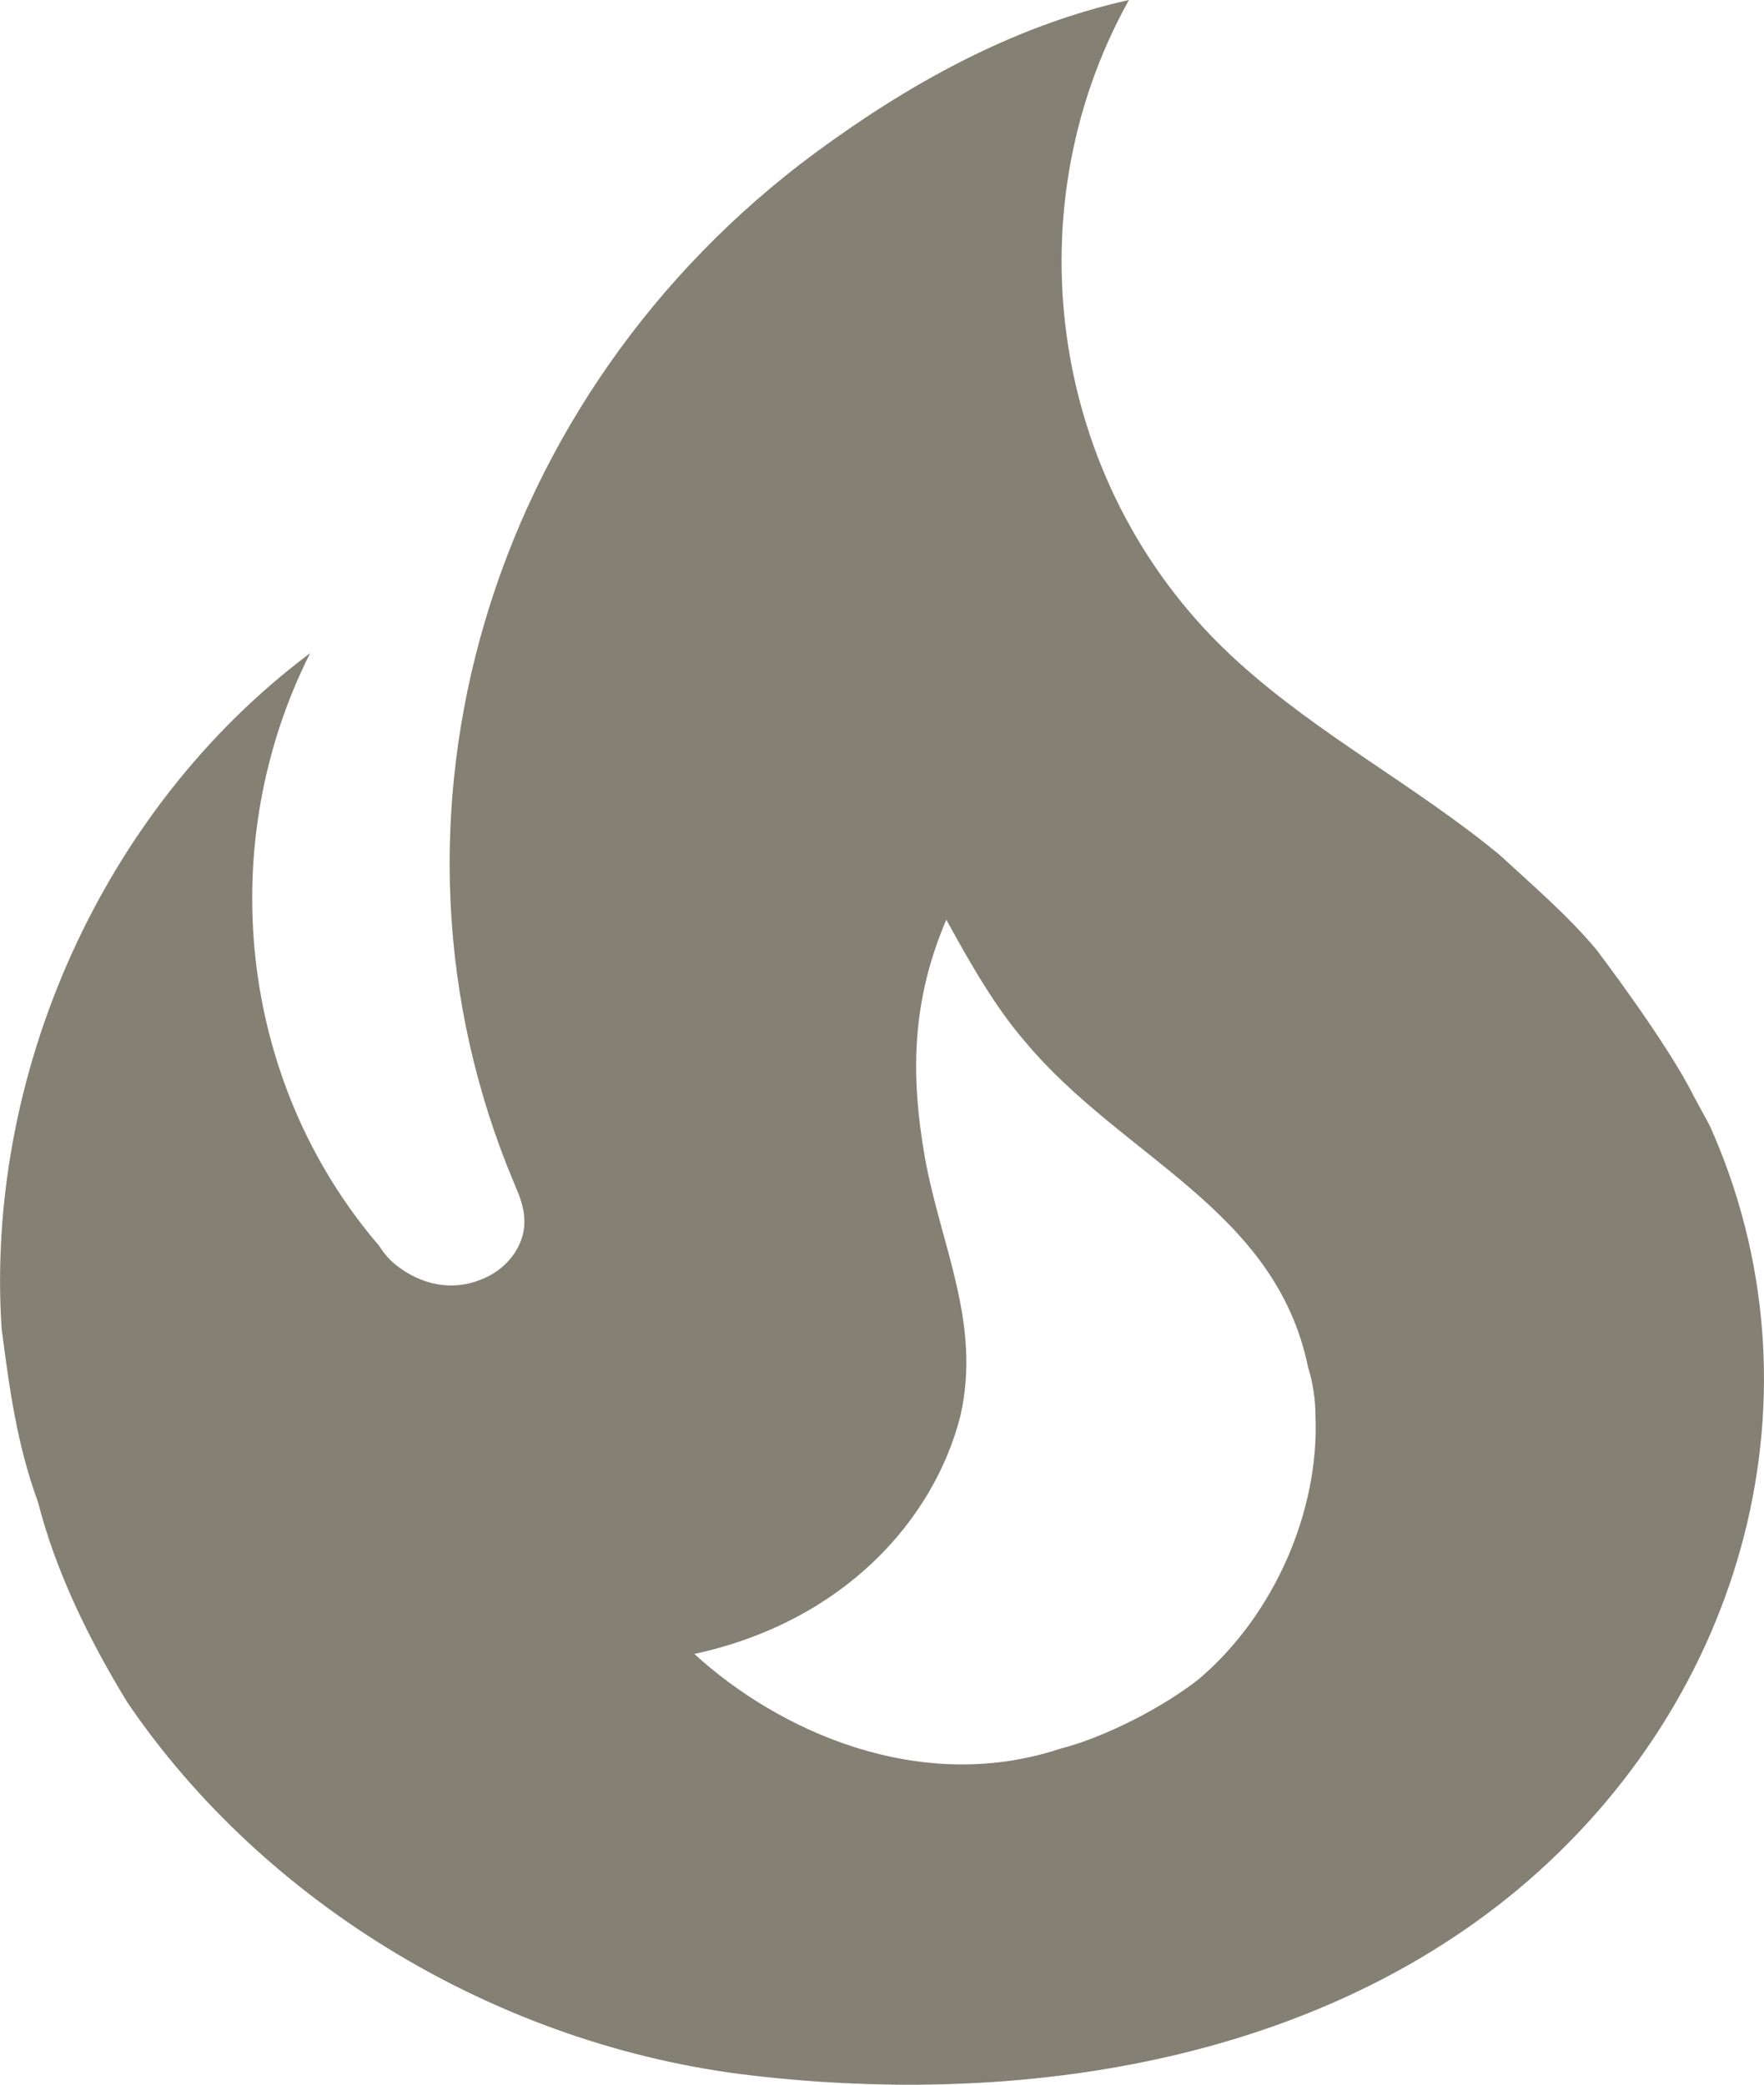 <?xml version="1.0" encoding="UTF-8"?> <svg xmlns="http://www.w3.org/2000/svg" width="11" height="13" viewBox="0 0 11 13" fill="none"><path d="M9.955 5.922C9.774 5.706 9.554 5.518 9.35 5.33C8.824 4.897 8.227 4.586 7.724 4.131C6.553 3.077 6.294 1.336 7.04 0C6.294 0.166 5.642 0.542 5.084 0.953C3.05 2.456 2.248 5.106 3.207 7.381C3.238 7.454 3.27 7.526 3.27 7.62C3.27 7.779 3.152 7.923 2.995 7.981C2.814 8.053 2.626 8.01 2.476 7.894C2.432 7.86 2.394 7.818 2.366 7.771C1.479 6.739 1.337 5.258 1.934 4.073C0.622 5.056 -0.092 6.717 0.01 8.284C0.057 8.645 0.104 9.006 0.237 9.367C0.347 9.801 0.56 10.234 0.795 10.617C1.644 11.867 3.113 12.762 4.692 12.943C6.373 13.138 8.172 12.856 9.46 11.787C10.898 10.588 11.4 8.667 10.662 7.02L10.56 6.832C10.395 6.5 9.955 5.922 9.955 5.922ZM7.473 10.473C7.253 10.646 6.891 10.834 6.608 10.906C5.729 11.195 4.849 10.79 4.33 10.314C5.265 10.111 5.823 9.476 5.988 8.833C6.121 8.255 5.87 7.779 5.768 7.222C5.674 6.688 5.689 6.233 5.901 5.735C6.051 6.009 6.208 6.284 6.396 6.5C7.001 7.222 7.952 7.54 8.156 8.522C8.187 8.624 8.203 8.725 8.203 8.833C8.227 9.425 7.944 10.075 7.473 10.473Z" fill="#848073"></path></svg> 